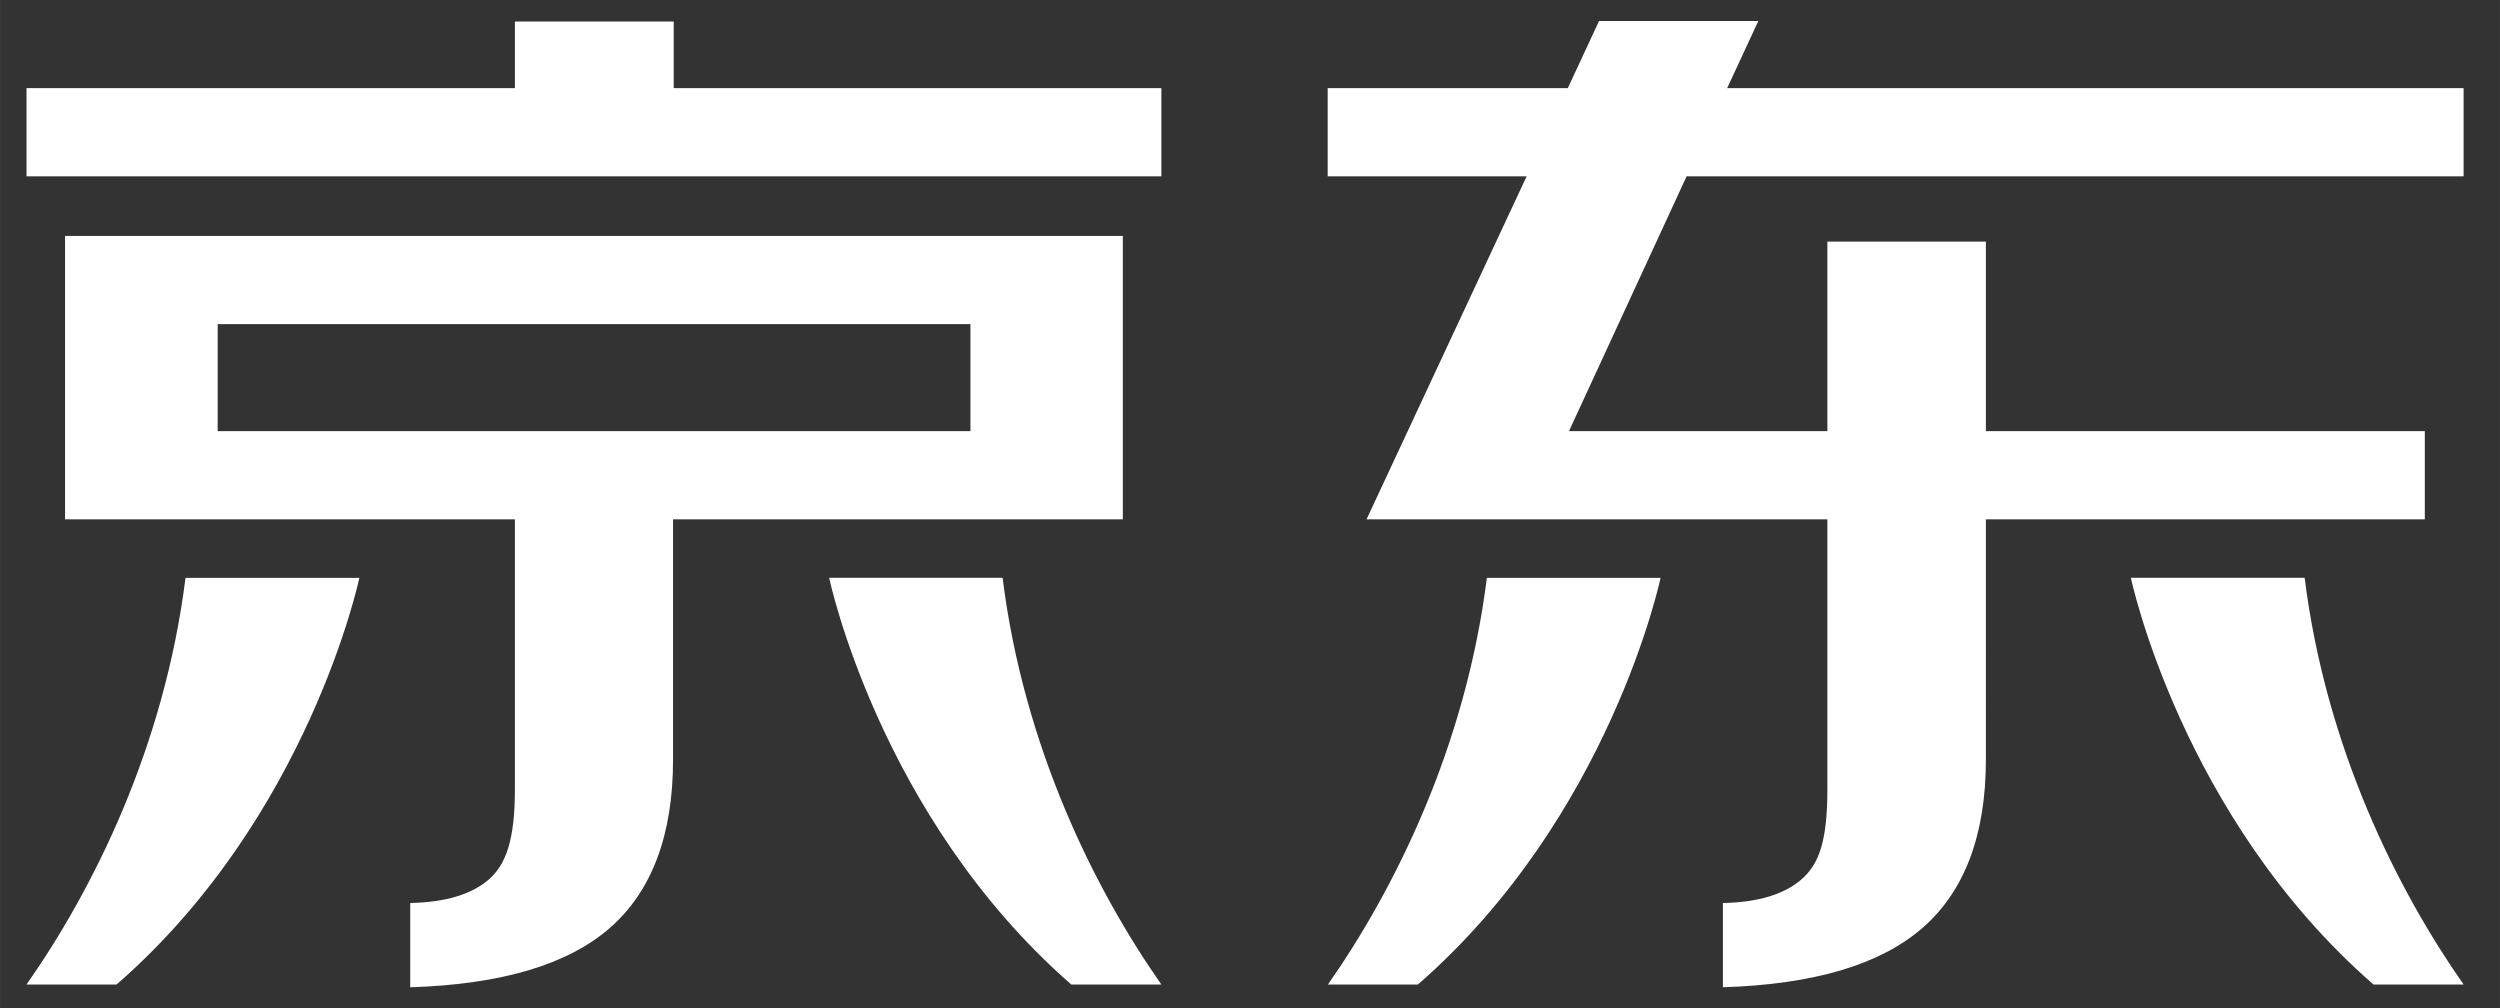 <?xml version="1.0" standalone="no"?><!DOCTYPE svg PUBLIC "-//W3C//DTD SVG 1.1//EN" "http://www.w3.org/Graphics/SVG/1.1/DTD/svg11.dtd"><svg class="icon" width="200px" height="80.66px" viewBox="0 0 2539 1024" version="1.1" xmlns="http://www.w3.org/2000/svg"><rect x="0" y="0" width="2539" height="1024" fill="#333333" stroke="none"/><path fill="#ffffff" d="M1140.338 526.736 1140.338 239.586 66.049 239.586l0 287.15 0 0.738L522.913 527.474l0 274.326c0 50.726-8.896 75.998-26.326 91.261-17.566 15.338-44.449 23.376-79.957 24.038l0 85.617c92.315-2.935 159.839-22.894 202.723-60.239 42.613-37.224 64.183-94.422 64.183-170.963L683.535 527.474l456.804 0L1140.338 526.736zM985.572 437.868 221.056 437.868l0-108.692 764.515 0L985.572 437.868zM684.212 21.871 522.913 21.871 522.913 89.5 26.898 89.5 26.898 179.091 1179.489 179.091 1179.489 89.5 684.212 89.5ZM26.898 999.932l91.442 0c195.543-170.331 246.615-413.062 246.615-413.062L188.378 586.87C166.884 758.66 94.618 903.342 26.898 999.932M842.094 586.839c0 0 50.771 242.792 245.923 413.062l91.472 0c-67.69-96.59-139.805-241.211-161.254-413.062L842.094 586.839zM1348.615 999.932l91.367 0c195.513-170.331 246.51-413.062 246.51-413.062l-176.412 0C1488.51 758.66 1416.26 903.342 1348.615 999.932M2164.143 586.839c0 0 50.937 242.792 246.419 413.062l91.517 0c-67.69-96.59-139.97-241.211-161.45-413.062L2164.143 586.839zM1754.121 89.5l31.64-68.171-161.766 0-31.73 68.171L1348.39 89.5l0 89.591 202.061 0L1387.856 527.474l468.048 0 0 274.311c0 52.999-8.76 76.014-26.236 91.261-17.671 15.338-44.359 23.391-79.882 24.083l0 85.557c92.18-2.905 159.704-22.879 202.663-60.224 42.793-37.224 64.423-94.422 64.423-170.948L2016.872 527.474l445.785 0 0-4.275 0-85.346-445.785 0L2016.872 245.396l-160.968 0 0 192.472-262.435 0 119.439-258.762 789.156 0L2502.064 89.5 1754.121 89.5z" /></svg>